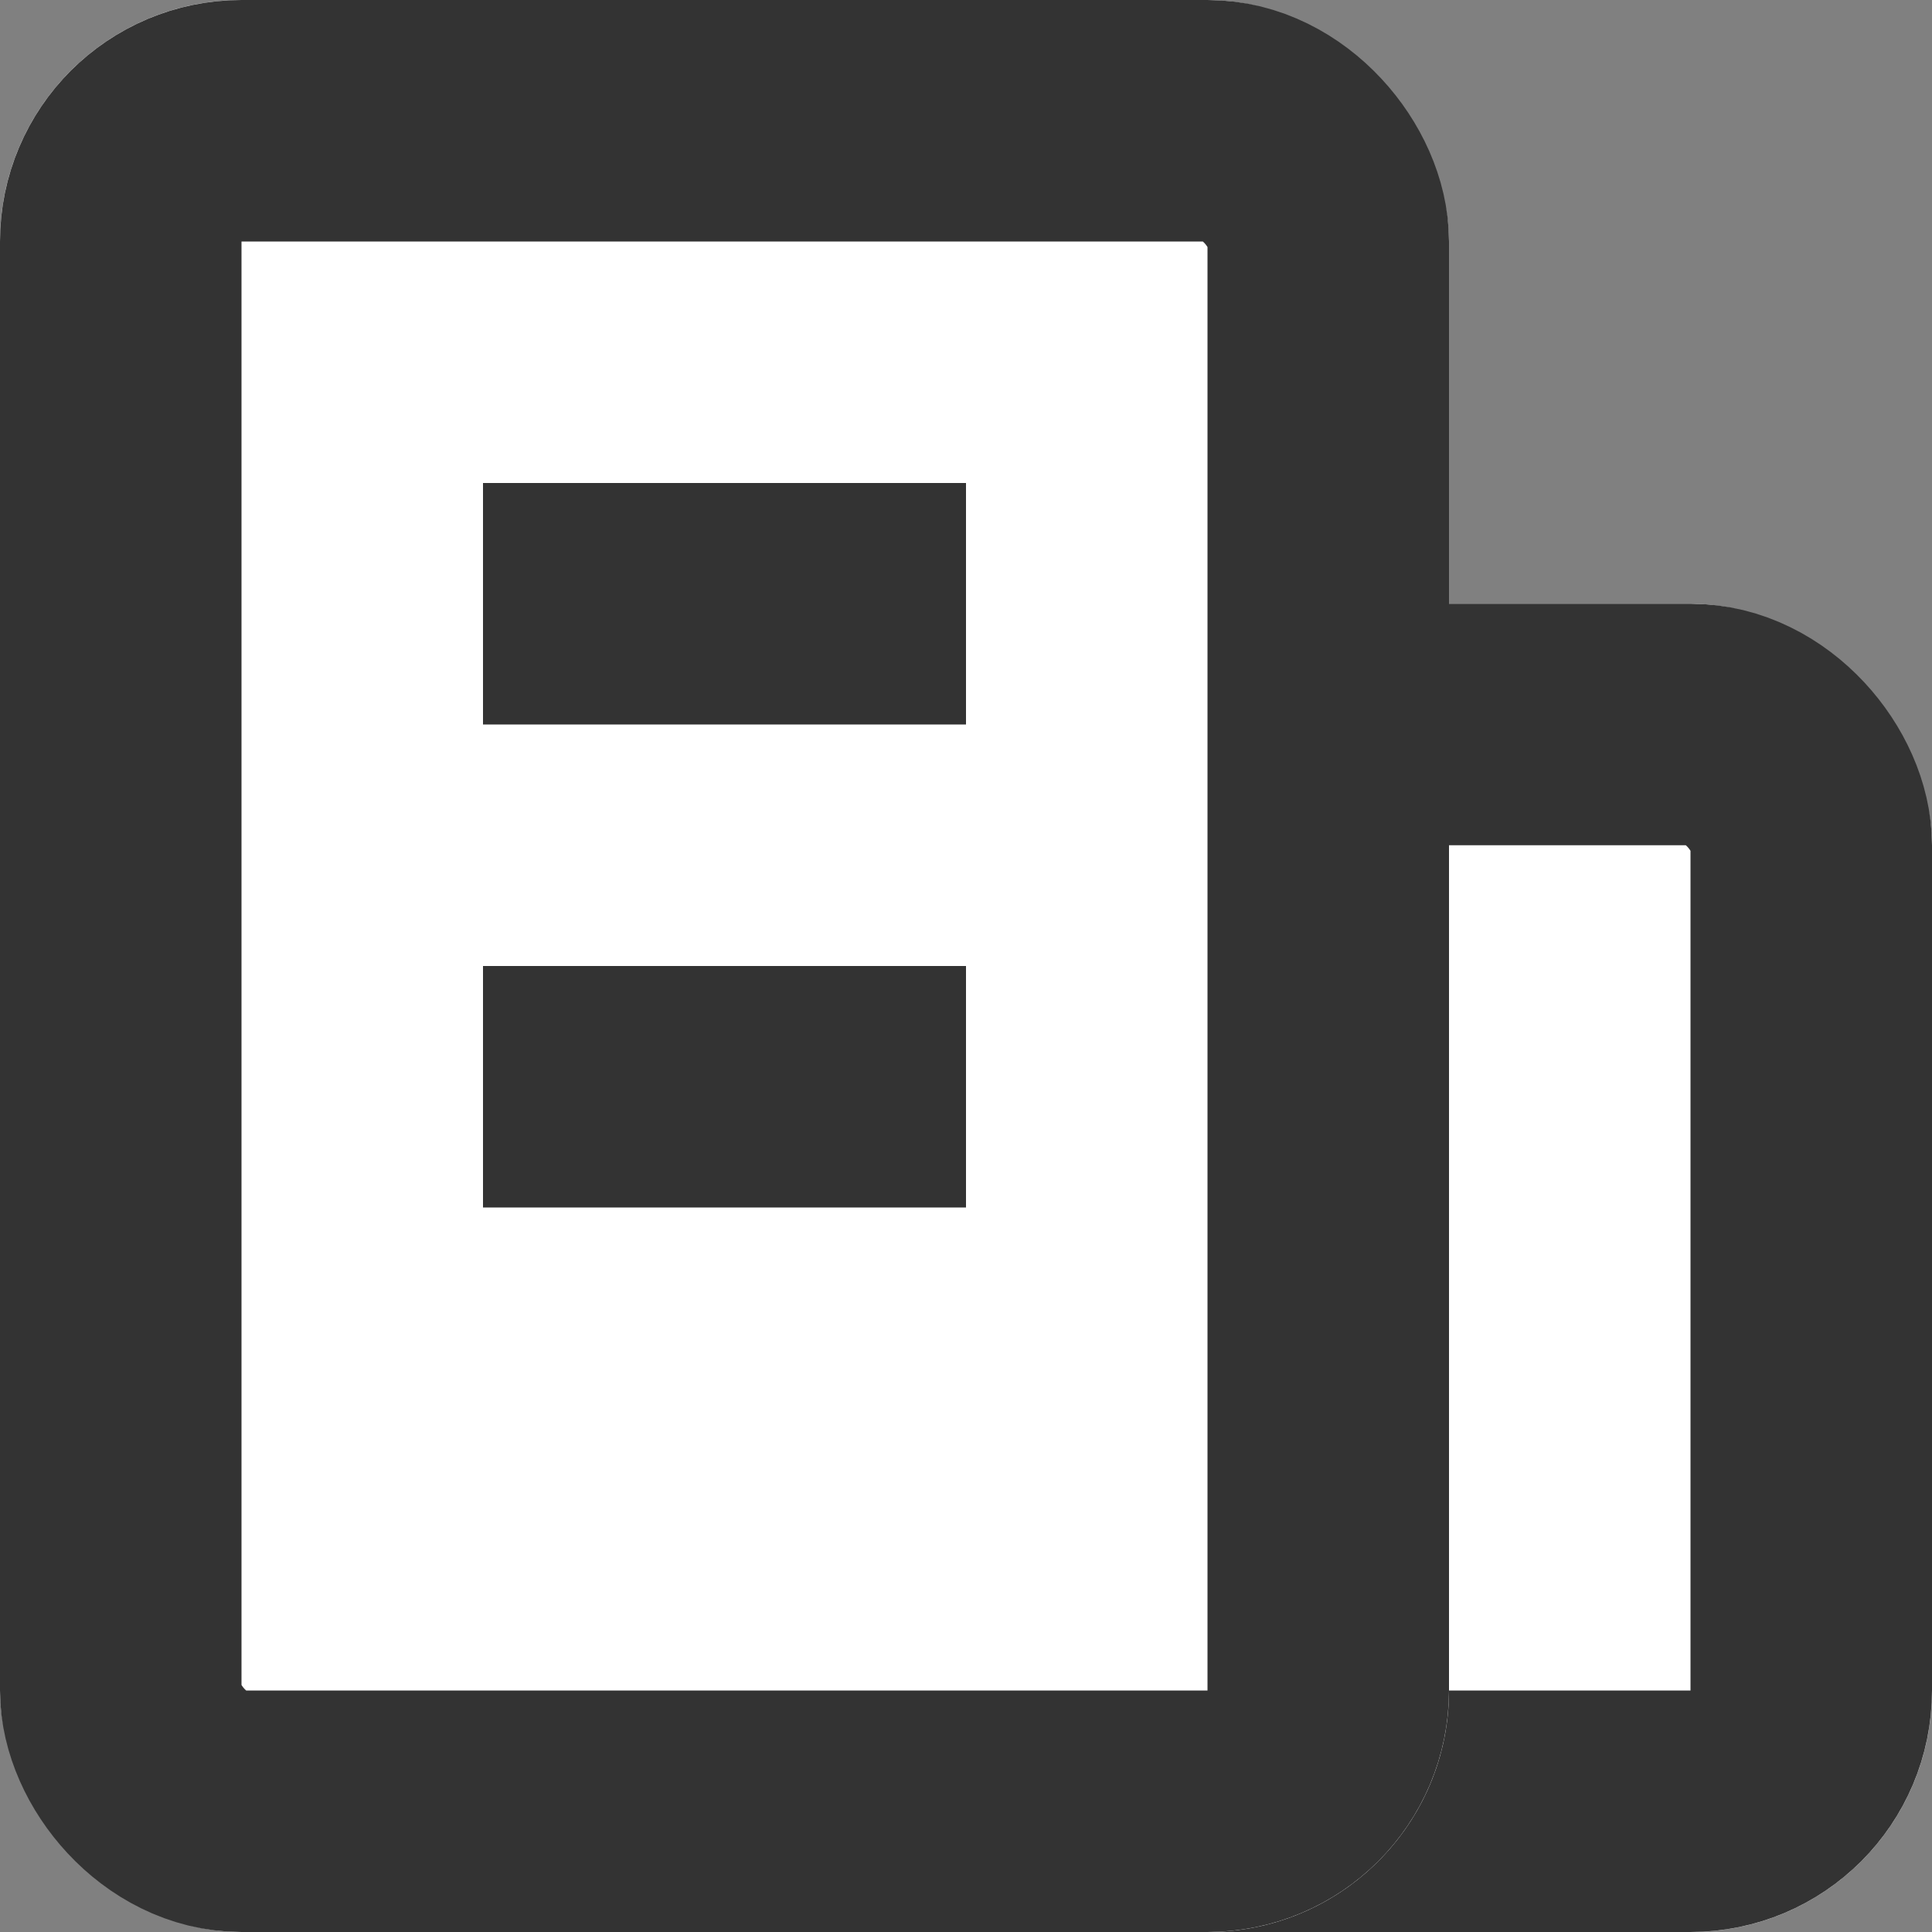 <svg height="16" viewBox="0 0 16 16" width="16" xmlns="http://www.w3.org/2000/svg"><rect x="0" y="0" width="16" height="16" fill="#808080" stroke="none"/><g fill="#fff" stroke="#333" stroke-width="2"><rect height="11" rx="2" stroke="none" width="14" x="2" y="5"/><rect fill="none" height="9" rx="1" width="12" x="3" y="6"/></g><g fill="#fff" stroke="#333" stroke-width="2"><rect height="16" rx="2" stroke="none" width="12"/><rect fill="none" height="14" rx="1" width="10" x="1" y="1"/></g><g fill="#333"><path d="m0 0h4v2h-4z" transform="translate(4 4)"/><path d="m0 0h4v2h-4z" transform="translate(4 8)"/></g></svg>